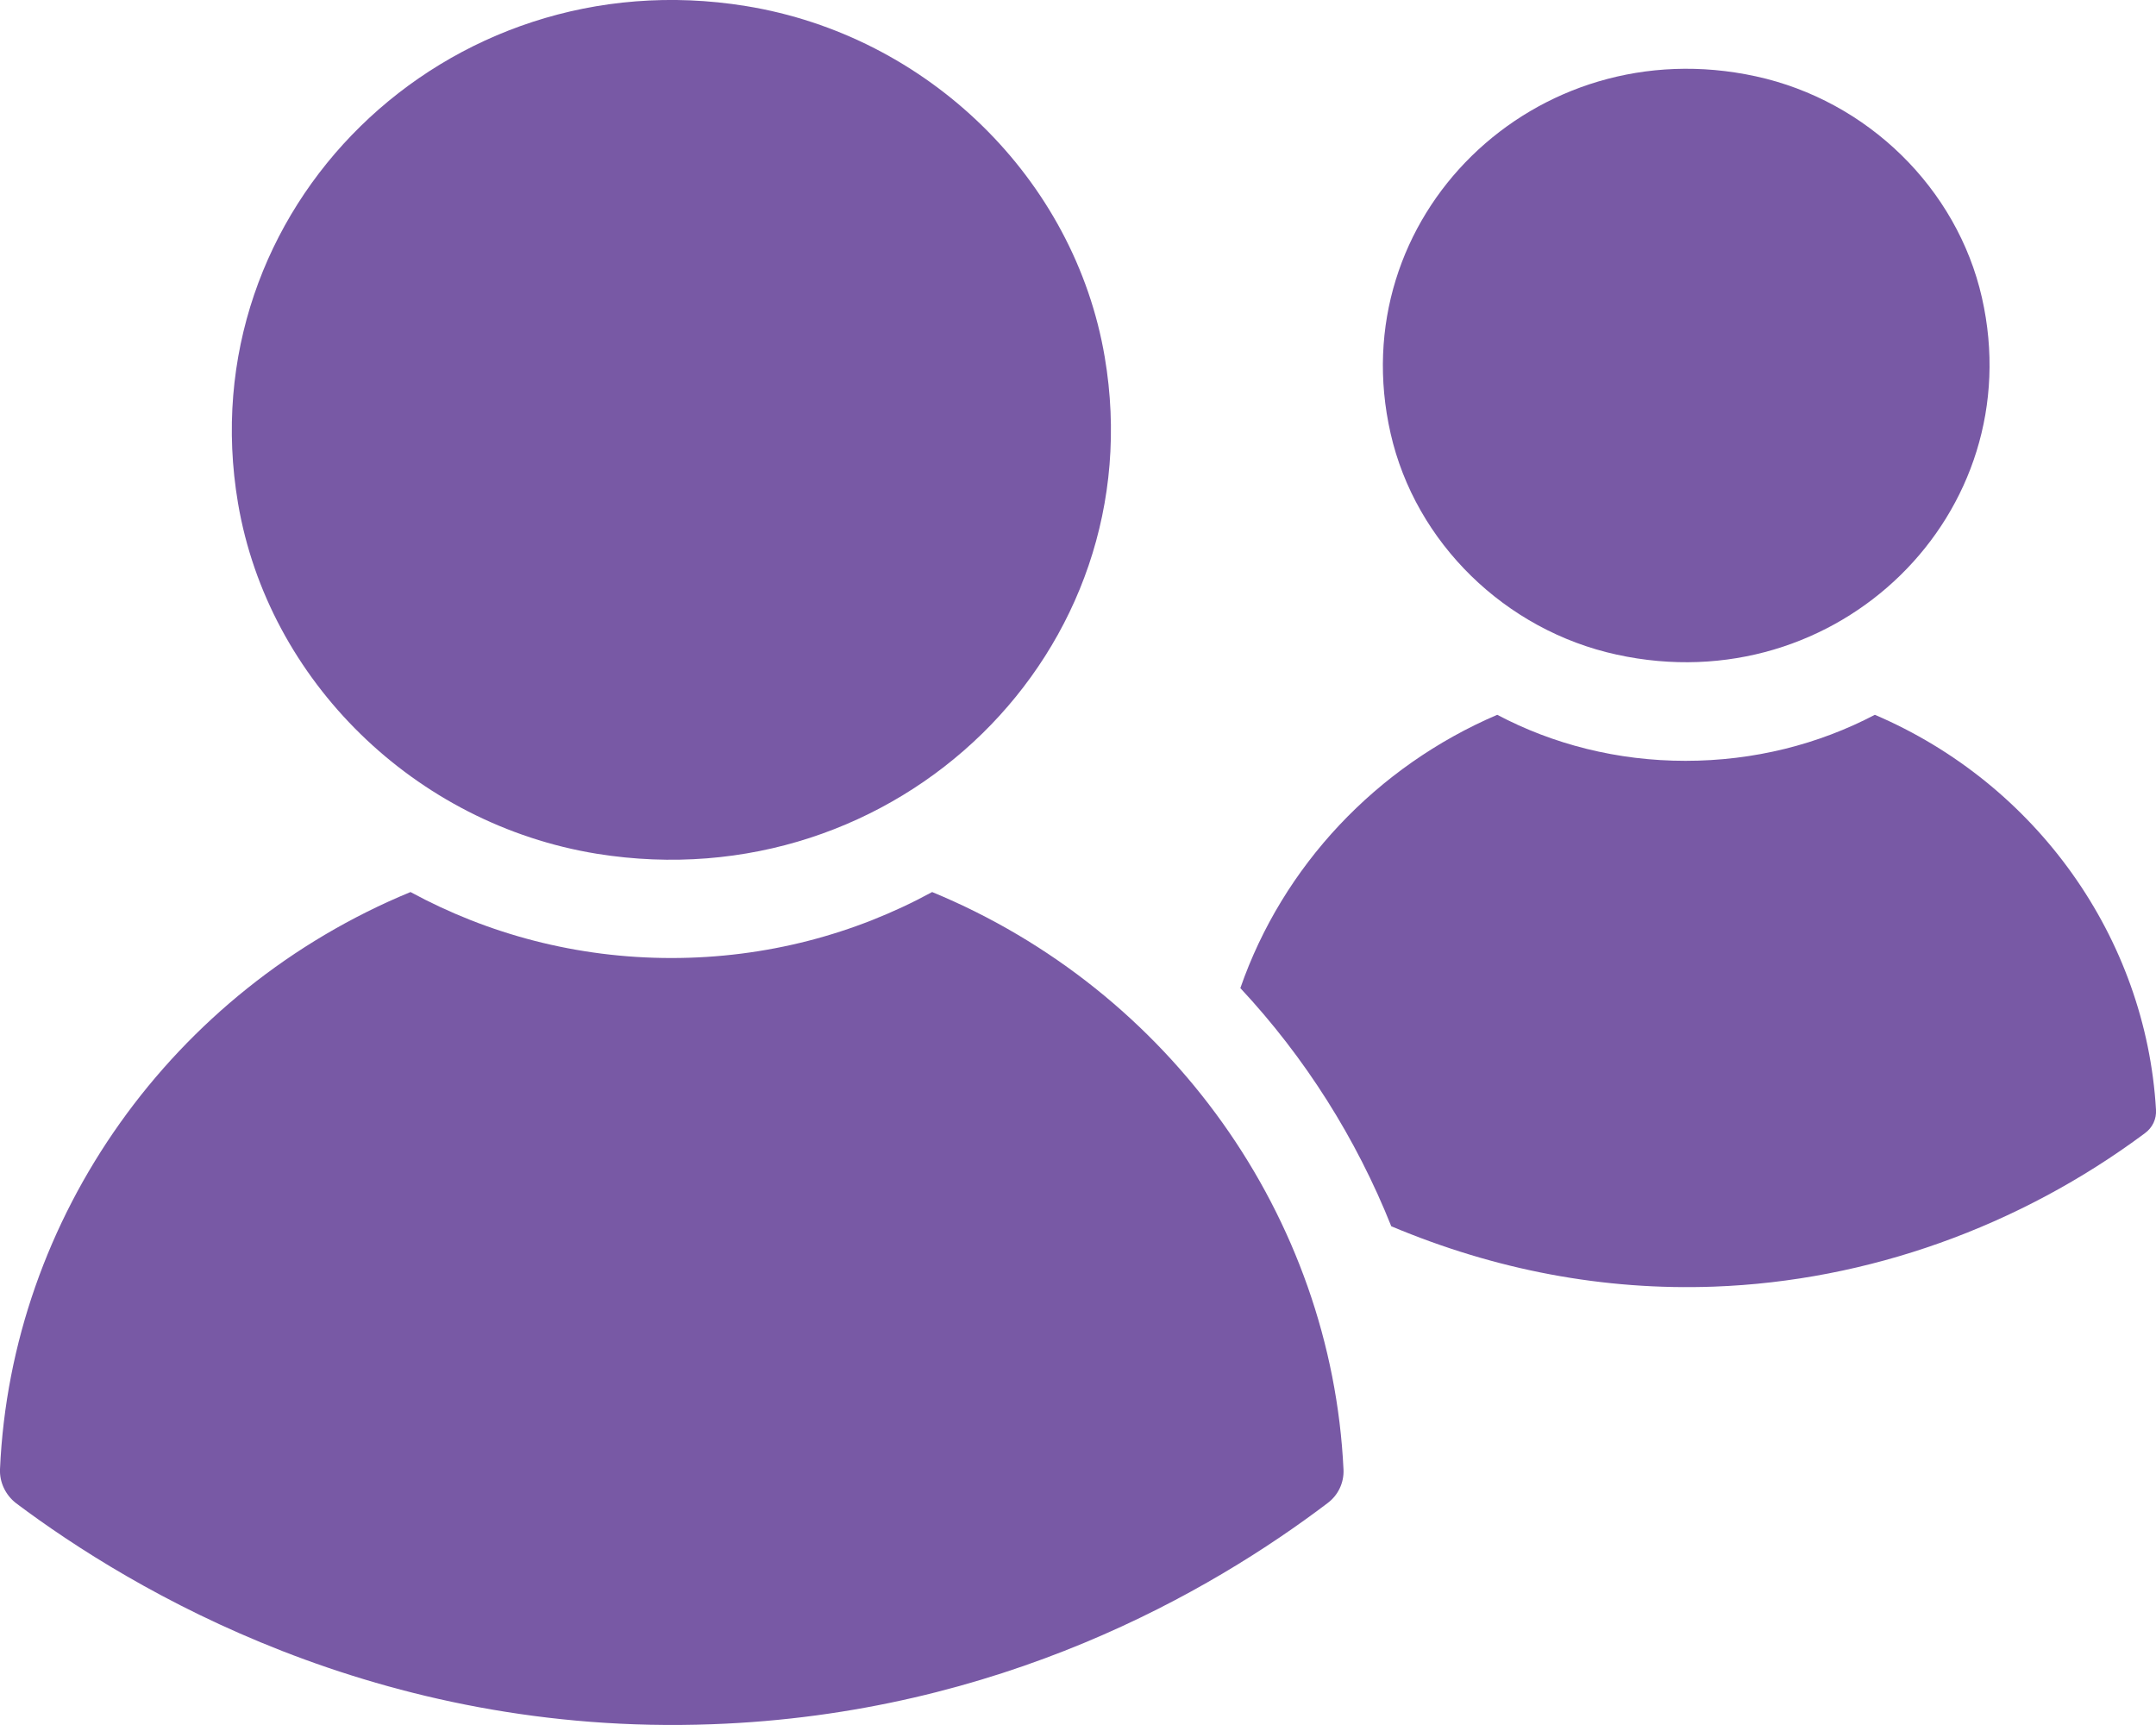 <svg width="20" height="16" viewBox="0 0 20 16" fill="none" xmlns="http://www.w3.org/2000/svg">
<path d="M14.998 6.072C17.046 6.52 18.839 4.762 18.385 2.76C18.155 1.747 17.323 0.933 16.288 0.708C14.235 0.261 12.443 2.018 12.9 4.021C13.13 5.033 13.963 5.847 14.998 6.072Z" fill="#7859A5"/>
<path d="M5.537 7.919C8.324 8.367 10.71 6.036 10.248 3.312C9.968 1.659 8.608 0.33 6.919 0.056C4.132 -0.396 1.746 1.942 2.208 4.668C2.488 6.315 3.849 7.645 5.537 7.919Z" fill="#7859A5"/>
<path d="M8.647 8.274C7.931 8.664 7.107 8.886 6.228 8.886C5.35 8.886 4.526 8.664 3.808 8.274C1.599 9.185 0.103 11.289 0 13.627C-0.005 13.748 0.05 13.865 0.148 13.942C1.229 14.753 3.507 16.107 6.603 15.993C9.277 15.897 11.234 14.761 12.315 13.942C12.413 13.869 12.468 13.753 12.463 13.632C12.352 11.289 10.856 9.186 8.647 8.274Z" fill="#7859A5"/>
<path d="M17.392 6.63C16.869 6.904 16.271 7.057 15.635 7.057C15.004 7.057 14.407 6.904 13.889 6.63C12.768 7.11 11.899 8.033 11.506 9.165C12.108 9.81 12.581 10.56 12.906 11.374C13.876 11.782 14.88 11.971 15.899 11.934C17.326 11.882 18.731 11.379 19.897 10.511C19.968 10.459 20.005 10.379 20 10.294C19.907 8.7 18.892 7.271 17.392 6.63Z" fill="#7859A5"/>
</svg>
